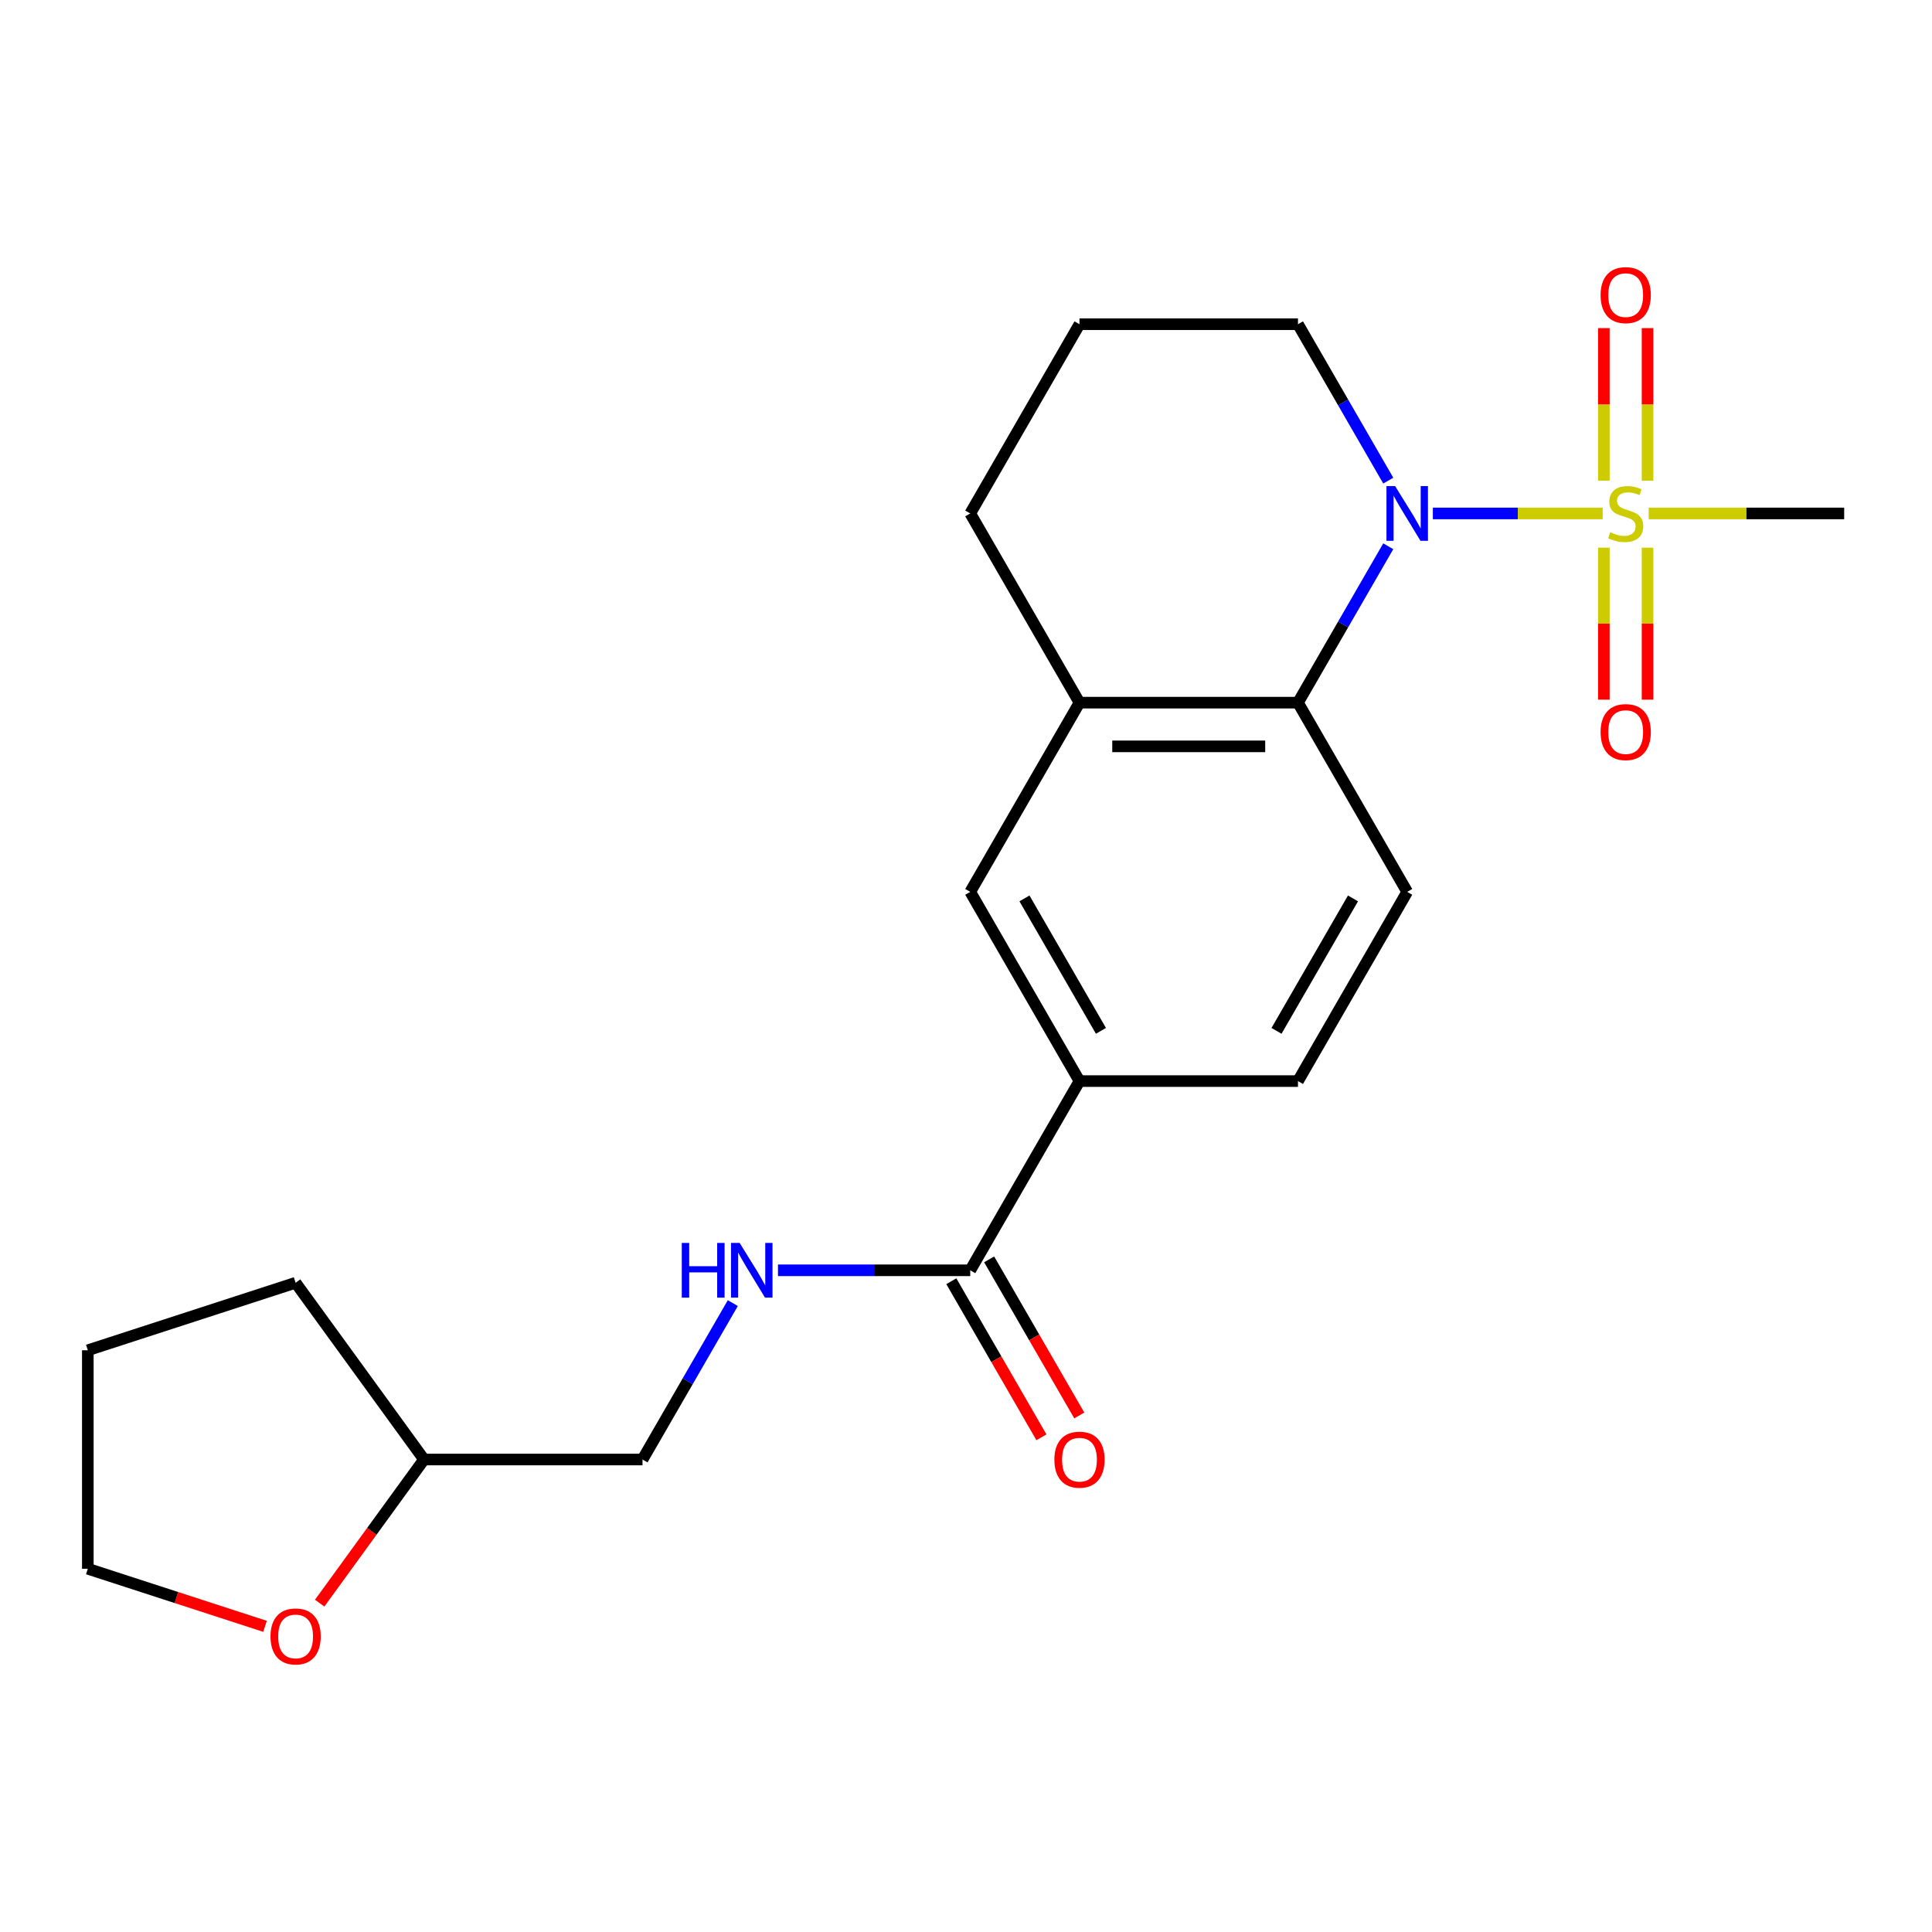 <?xml version='1.0' encoding='iso-8859-1'?>
<svg version='1.1' baseProfile='full'
              xmlns='http://www.w3.org/2000/svg'
                      xmlns:rdkit='http://www.rdkit.org/xml'
                      xmlns:xlink='http://www.w3.org/1999/xlink'
                  xml:space='preserve'
width='1000px' height='1000px' viewBox='0 0 1000 1000'>
<!-- END OF HEADER -->
<rect style='opacity:1.0;fill:#FFFFFF;stroke:none' width='1000' height='1000' x='0' y='0'> </rect>
<path class='bond-0' d='M 829.551,265.758 L 785.596,265.758' style='fill:none;fill-rule:evenodd;stroke:#CCCC00;stroke-width:6px;stroke-linecap:butt;stroke-linejoin:miter;stroke-opacity:1' />
<path class='bond-0' d='M 785.596,265.758 L 741.64,265.758' style='fill:none;fill-rule:evenodd;stroke:#0000FF;stroke-width:6px;stroke-linecap:butt;stroke-linejoin:miter;stroke-opacity:1' />
<path class='bond-8' d='M 830.149,283.465 L 830.149,322.803' style='fill:none;fill-rule:evenodd;stroke:#CCCC00;stroke-width:6px;stroke-linecap:butt;stroke-linejoin:miter;stroke-opacity:1' />
<path class='bond-8' d='M 830.149,322.803 L 830.149,362.14' style='fill:none;fill-rule:evenodd;stroke:#FF0000;stroke-width:6px;stroke-linecap:butt;stroke-linejoin:miter;stroke-opacity:1' />
<path class='bond-8' d='M 852.767,283.465 L 852.767,322.803' style='fill:none;fill-rule:evenodd;stroke:#CCCC00;stroke-width:6px;stroke-linecap:butt;stroke-linejoin:miter;stroke-opacity:1' />
<path class='bond-8' d='M 852.767,322.803 L 852.767,362.14' style='fill:none;fill-rule:evenodd;stroke:#FF0000;stroke-width:6px;stroke-linecap:butt;stroke-linejoin:miter;stroke-opacity:1' />
<path class='bond-9' d='M 852.767,248.811 L 852.767,209.322' style='fill:none;fill-rule:evenodd;stroke:#CCCC00;stroke-width:6px;stroke-linecap:butt;stroke-linejoin:miter;stroke-opacity:1' />
<path class='bond-9' d='M 852.767,209.322 L 852.767,169.834' style='fill:none;fill-rule:evenodd;stroke:#FF0000;stroke-width:6px;stroke-linecap:butt;stroke-linejoin:miter;stroke-opacity:1' />
<path class='bond-9' d='M 830.149,248.811 L 830.149,209.322' style='fill:none;fill-rule:evenodd;stroke:#CCCC00;stroke-width:6px;stroke-linecap:butt;stroke-linejoin:miter;stroke-opacity:1' />
<path class='bond-9' d='M 830.149,209.322 L 830.149,169.834' style='fill:none;fill-rule:evenodd;stroke:#FF0000;stroke-width:6px;stroke-linecap:butt;stroke-linejoin:miter;stroke-opacity:1' />
<path class='bond-13' d='M 853.365,265.758 L 903.955,265.758' style='fill:none;fill-rule:evenodd;stroke:#CCCC00;stroke-width:6px;stroke-linecap:butt;stroke-linejoin:miter;stroke-opacity:1' />
<path class='bond-13' d='M 903.955,265.758 L 954.545,265.758' style='fill:none;fill-rule:evenodd;stroke:#000000;stroke-width:6px;stroke-linecap:butt;stroke-linejoin:miter;stroke-opacity:1' />
<path class='bond-1' d='M 718.563,282.745 L 695.195,323.22' style='fill:none;fill-rule:evenodd;stroke:#0000FF;stroke-width:6px;stroke-linecap:butt;stroke-linejoin:miter;stroke-opacity:1' />
<path class='bond-1' d='M 695.195,323.22 L 671.827,363.694' style='fill:none;fill-rule:evenodd;stroke:#000000;stroke-width:6px;stroke-linecap:butt;stroke-linejoin:miter;stroke-opacity:1' />
<path class='bond-14' d='M 718.563,248.771 L 695.195,208.296' style='fill:none;fill-rule:evenodd;stroke:#0000FF;stroke-width:6px;stroke-linecap:butt;stroke-linejoin:miter;stroke-opacity:1' />
<path class='bond-14' d='M 695.195,208.296 L 671.827,167.821' style='fill:none;fill-rule:evenodd;stroke:#000000;stroke-width:6px;stroke-linecap:butt;stroke-linejoin:miter;stroke-opacity:1' />
<path class='bond-3' d='M 671.827,363.694 L 558.74,363.694' style='fill:none;fill-rule:evenodd;stroke:#000000;stroke-width:6px;stroke-linecap:butt;stroke-linejoin:miter;stroke-opacity:1' />
<path class='bond-3' d='M 654.864,386.312 L 575.703,386.312' style='fill:none;fill-rule:evenodd;stroke:#000000;stroke-width:6px;stroke-linecap:butt;stroke-linejoin:miter;stroke-opacity:1' />
<path class='bond-6' d='M 671.827,363.694 L 728.371,461.631' style='fill:none;fill-rule:evenodd;stroke:#000000;stroke-width:6px;stroke-linecap:butt;stroke-linejoin:miter;stroke-opacity:1' />
<path class='bond-2' d='M 502.196,657.504 L 558.74,559.567' style='fill:none;fill-rule:evenodd;stroke:#000000;stroke-width:6px;stroke-linecap:butt;stroke-linejoin:miter;stroke-opacity:1' />
<path class='bond-7' d='M 502.196,657.504 L 452.436,657.504' style='fill:none;fill-rule:evenodd;stroke:#000000;stroke-width:6px;stroke-linecap:butt;stroke-linejoin:miter;stroke-opacity:1' />
<path class='bond-7' d='M 452.436,657.504 L 402.676,657.504' style='fill:none;fill-rule:evenodd;stroke:#0000FF;stroke-width:6px;stroke-linecap:butt;stroke-linejoin:miter;stroke-opacity:1' />
<path class='bond-11' d='M 492.403,663.158 L 515.724,703.553' style='fill:none;fill-rule:evenodd;stroke:#000000;stroke-width:6px;stroke-linecap:butt;stroke-linejoin:miter;stroke-opacity:1' />
<path class='bond-11' d='M 515.724,703.553 L 539.046,743.947' style='fill:none;fill-rule:evenodd;stroke:#FF0000;stroke-width:6px;stroke-linecap:butt;stroke-linejoin:miter;stroke-opacity:1' />
<path class='bond-11' d='M 511.99,651.849 L 535.312,692.244' style='fill:none;fill-rule:evenodd;stroke:#000000;stroke-width:6px;stroke-linecap:butt;stroke-linejoin:miter;stroke-opacity:1' />
<path class='bond-11' d='M 535.312,692.244 L 558.634,732.639' style='fill:none;fill-rule:evenodd;stroke:#FF0000;stroke-width:6px;stroke-linecap:butt;stroke-linejoin:miter;stroke-opacity:1' />
<path class='bond-5' d='M 558.74,363.694 L 502.196,461.631' style='fill:none;fill-rule:evenodd;stroke:#000000;stroke-width:6px;stroke-linecap:butt;stroke-linejoin:miter;stroke-opacity:1' />
<path class='bond-22' d='M 558.74,363.694 L 502.196,265.758' style='fill:none;fill-rule:evenodd;stroke:#000000;stroke-width:6px;stroke-linecap:butt;stroke-linejoin:miter;stroke-opacity:1' />
<path class='bond-4' d='M 558.74,559.567 L 671.827,559.567' style='fill:none;fill-rule:evenodd;stroke:#000000;stroke-width:6px;stroke-linecap:butt;stroke-linejoin:miter;stroke-opacity:1' />
<path class='bond-23' d='M 558.74,559.567 L 502.196,461.631' style='fill:none;fill-rule:evenodd;stroke:#000000;stroke-width:6px;stroke-linecap:butt;stroke-linejoin:miter;stroke-opacity:1' />
<path class='bond-23' d='M 569.846,533.568 L 530.265,465.012' style='fill:none;fill-rule:evenodd;stroke:#000000;stroke-width:6px;stroke-linecap:butt;stroke-linejoin:miter;stroke-opacity:1' />
<path class='bond-10' d='M 728.371,461.631 L 671.827,559.567' style='fill:none;fill-rule:evenodd;stroke:#000000;stroke-width:6px;stroke-linecap:butt;stroke-linejoin:miter;stroke-opacity:1' />
<path class='bond-10' d='M 700.302,465.012 L 660.721,533.568' style='fill:none;fill-rule:evenodd;stroke:#000000;stroke-width:6px;stroke-linecap:butt;stroke-linejoin:miter;stroke-opacity:1' />
<path class='bond-15' d='M 379.301,674.491 L 355.933,714.965' style='fill:none;fill-rule:evenodd;stroke:#0000FF;stroke-width:6px;stroke-linecap:butt;stroke-linejoin:miter;stroke-opacity:1' />
<path class='bond-15' d='M 355.933,714.965 L 332.565,755.44' style='fill:none;fill-rule:evenodd;stroke:#000000;stroke-width:6px;stroke-linecap:butt;stroke-linejoin:miter;stroke-opacity:1' />
<path class='bond-12' d='M 165.465,829.782 L 192.472,792.611' style='fill:none;fill-rule:evenodd;stroke:#FF0000;stroke-width:6px;stroke-linecap:butt;stroke-linejoin:miter;stroke-opacity:1' />
<path class='bond-12' d='M 192.472,792.611 L 219.478,755.44' style='fill:none;fill-rule:evenodd;stroke:#000000;stroke-width:6px;stroke-linecap:butt;stroke-linejoin:miter;stroke-opacity:1' />
<path class='bond-19' d='M 137.18,841.787 L 91.317,826.885' style='fill:none;fill-rule:evenodd;stroke:#FF0000;stroke-width:6px;stroke-linecap:butt;stroke-linejoin:miter;stroke-opacity:1' />
<path class='bond-19' d='M 91.317,826.885 L 45.455,811.984' style='fill:none;fill-rule:evenodd;stroke:#000000;stroke-width:6px;stroke-linecap:butt;stroke-linejoin:miter;stroke-opacity:1' />
<path class='bond-18' d='M 671.827,167.821 L 558.74,167.821' style='fill:none;fill-rule:evenodd;stroke:#000000;stroke-width:6px;stroke-linecap:butt;stroke-linejoin:miter;stroke-opacity:1' />
<path class='bond-16' d='M 332.565,755.44 L 219.478,755.44' style='fill:none;fill-rule:evenodd;stroke:#000000;stroke-width:6px;stroke-linecap:butt;stroke-linejoin:miter;stroke-opacity:1' />
<path class='bond-20' d='M 219.478,755.44 L 153.007,663.951' style='fill:none;fill-rule:evenodd;stroke:#000000;stroke-width:6px;stroke-linecap:butt;stroke-linejoin:miter;stroke-opacity:1' />
<path class='bond-17' d='M 502.196,265.758 L 558.74,167.821' style='fill:none;fill-rule:evenodd;stroke:#000000;stroke-width:6px;stroke-linecap:butt;stroke-linejoin:miter;stroke-opacity:1' />
<path class='bond-24' d='M 45.455,811.984 L 45.455,698.896' style='fill:none;fill-rule:evenodd;stroke:#000000;stroke-width:6px;stroke-linecap:butt;stroke-linejoin:miter;stroke-opacity:1' />
<path class='bond-21' d='M 153.007,663.951 L 45.455,698.896' style='fill:none;fill-rule:evenodd;stroke:#000000;stroke-width:6px;stroke-linecap:butt;stroke-linejoin:miter;stroke-opacity:1' />
<path  class='atom-0' d='M 833.458 275.478
Q 833.778 275.598, 835.098 276.158
Q 836.418 276.718, 837.858 277.078
Q 839.338 277.398, 840.778 277.398
Q 843.458 277.398, 845.018 276.118
Q 846.578 274.798, 846.578 272.518
Q 846.578 270.958, 845.778 269.998
Q 845.018 269.038, 843.818 268.518
Q 842.618 267.998, 840.618 267.398
Q 838.098 266.638, 836.578 265.918
Q 835.098 265.198, 834.018 263.678
Q 832.978 262.158, 832.978 259.598
Q 832.978 256.038, 835.378 253.838
Q 837.818 251.638, 842.618 251.638
Q 845.898 251.638, 849.618 253.198
L 848.698 256.278
Q 845.298 254.878, 842.738 254.878
Q 839.978 254.878, 838.458 256.038
Q 836.938 257.158, 836.978 259.118
Q 836.978 260.638, 837.738 261.558
Q 838.538 262.478, 839.658 262.998
Q 840.818 263.518, 842.738 264.118
Q 845.298 264.918, 846.818 265.718
Q 848.338 266.518, 849.418 268.158
Q 850.538 269.758, 850.538 272.518
Q 850.538 276.438, 847.898 278.558
Q 845.298 280.638, 840.938 280.638
Q 838.418 280.638, 836.498 280.078
Q 834.618 279.558, 832.378 278.638
L 833.458 275.478
' fill='#CCCC00'/>
<path  class='atom-1' d='M 722.111 251.598
L 731.391 266.598
Q 732.311 268.078, 733.791 270.758
Q 735.271 273.438, 735.351 273.598
L 735.351 251.598
L 739.111 251.598
L 739.111 279.918
L 735.231 279.918
L 725.271 263.518
Q 724.111 261.598, 722.871 259.398
Q 721.671 257.198, 721.311 256.518
L 721.311 279.918
L 717.631 279.918
L 717.631 251.598
L 722.111 251.598
' fill='#0000FF'/>
<path  class='atom-8' d='M 352.889 643.344
L 356.729 643.344
L 356.729 655.384
L 371.209 655.384
L 371.209 643.344
L 375.049 643.344
L 375.049 671.664
L 371.209 671.664
L 371.209 658.584
L 356.729 658.584
L 356.729 671.664
L 352.889 671.664
L 352.889 643.344
' fill='#0000FF'/>
<path  class='atom-8' d='M 382.849 643.344
L 392.129 658.344
Q 393.049 659.824, 394.529 662.504
Q 396.009 665.184, 396.089 665.344
L 396.089 643.344
L 399.849 643.344
L 399.849 671.664
L 395.969 671.664
L 386.009 655.264
Q 384.849 653.344, 383.609 651.144
Q 382.409 648.944, 382.049 648.264
L 382.049 671.664
L 378.369 671.664
L 378.369 643.344
L 382.849 643.344
' fill='#0000FF'/>
<path  class='atom-9' d='M 828.458 378.925
Q 828.458 372.125, 831.818 368.325
Q 835.178 364.525, 841.458 364.525
Q 847.738 364.525, 851.098 368.325
Q 854.458 372.125, 854.458 378.925
Q 854.458 385.805, 851.058 389.725
Q 847.658 393.605, 841.458 393.605
Q 835.218 393.605, 831.818 389.725
Q 828.458 385.845, 828.458 378.925
M 841.458 390.405
Q 845.778 390.405, 848.098 387.525
Q 850.458 384.605, 850.458 378.925
Q 850.458 373.365, 848.098 370.565
Q 845.778 367.725, 841.458 367.725
Q 837.138 367.725, 834.778 370.525
Q 832.458 373.325, 832.458 378.925
Q 832.458 384.645, 834.778 387.525
Q 837.138 390.405, 841.458 390.405
' fill='#FF0000'/>
<path  class='atom-10' d='M 828.458 152.75
Q 828.458 145.95, 831.818 142.15
Q 835.178 138.35, 841.458 138.35
Q 847.738 138.35, 851.098 142.15
Q 854.458 145.95, 854.458 152.75
Q 854.458 159.63, 851.058 163.55
Q 847.658 167.43, 841.458 167.43
Q 835.218 167.43, 831.818 163.55
Q 828.458 159.67, 828.458 152.75
M 841.458 164.23
Q 845.778 164.23, 848.098 161.35
Q 850.458 158.43, 850.458 152.75
Q 850.458 147.19, 848.098 144.39
Q 845.778 141.55, 841.458 141.55
Q 837.138 141.55, 834.778 144.35
Q 832.458 147.15, 832.458 152.75
Q 832.458 158.47, 834.778 161.35
Q 837.138 164.23, 841.458 164.23
' fill='#FF0000'/>
<path  class='atom-12' d='M 545.74 755.52
Q 545.74 748.72, 549.1 744.92
Q 552.46 741.12, 558.74 741.12
Q 565.02 741.12, 568.38 744.92
Q 571.74 748.72, 571.74 755.52
Q 571.74 762.4, 568.34 766.32
Q 564.94 770.2, 558.74 770.2
Q 552.5 770.2, 549.1 766.32
Q 545.74 762.44, 545.74 755.52
M 558.74 767
Q 563.06 767, 565.38 764.12
Q 567.74 761.2, 567.74 755.52
Q 567.74 749.96, 565.38 747.16
Q 563.06 744.32, 558.74 744.32
Q 554.42 744.32, 552.06 747.12
Q 549.74 749.92, 549.74 755.52
Q 549.74 761.24, 552.06 764.12
Q 554.42 767, 558.74 767
' fill='#FF0000'/>
<path  class='atom-13' d='M 140.007 847.01
Q 140.007 840.21, 143.367 836.41
Q 146.727 832.61, 153.007 832.61
Q 159.287 832.61, 162.647 836.41
Q 166.007 840.21, 166.007 847.01
Q 166.007 853.89, 162.607 857.81
Q 159.207 861.69, 153.007 861.69
Q 146.767 861.69, 143.367 857.81
Q 140.007 853.93, 140.007 847.01
M 153.007 858.49
Q 157.327 858.49, 159.647 855.61
Q 162.007 852.69, 162.007 847.01
Q 162.007 841.45, 159.647 838.65
Q 157.327 835.81, 153.007 835.81
Q 148.687 835.81, 146.327 838.61
Q 144.007 841.41, 144.007 847.01
Q 144.007 852.73, 146.327 855.61
Q 148.687 858.49, 153.007 858.49
' fill='#FF0000'/>
</svg>
